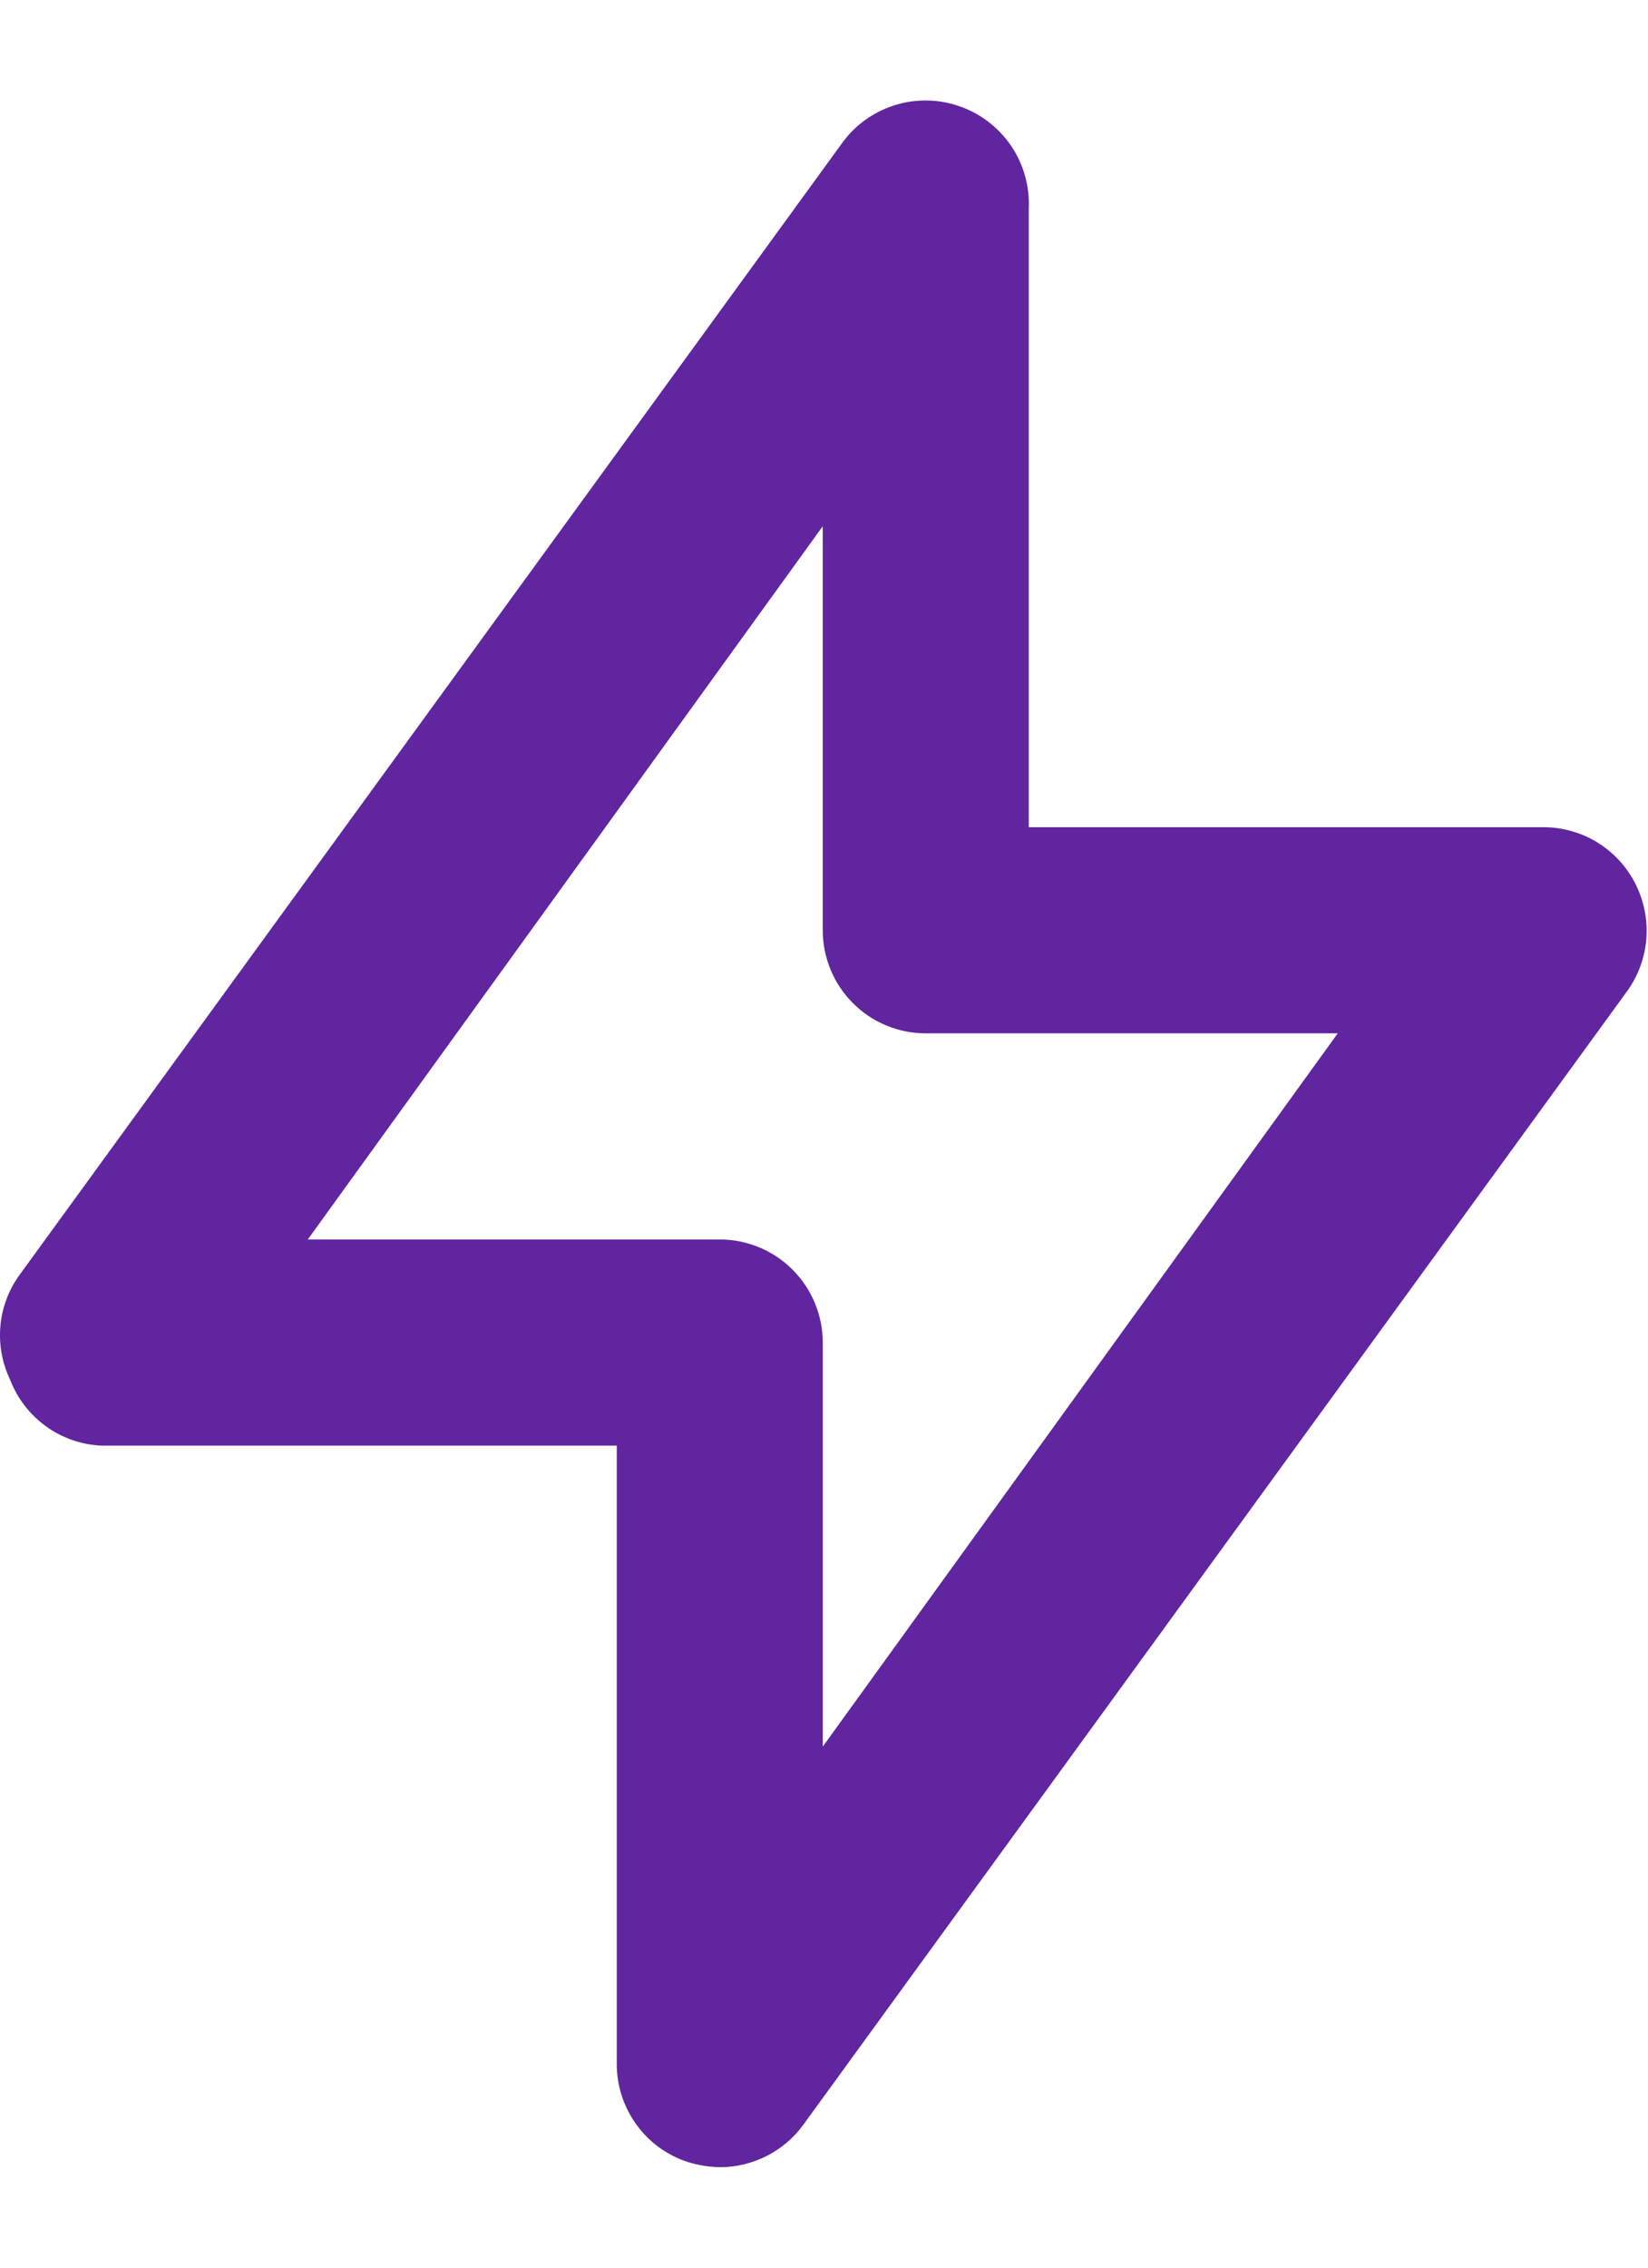 <svg width="16" height="22" viewBox="0 0 16 22" fill="none" xmlns="http://www.w3.org/2000/svg">
<path d="M15.878 8.575C15.795 8.41 15.667 8.271 15.51 8.174C15.353 8.077 15.172 8.026 14.988 8.025H9.988V2.025C9.998 1.806 9.937 1.589 9.812 1.408C9.687 1.228 9.507 1.093 9.298 1.025C9.097 0.959 8.88 0.958 8.679 1.023C8.478 1.088 8.302 1.214 8.178 1.385L0.178 12.385C0.077 12.53 0.017 12.699 0.003 12.874C-0.011 13.05 0.022 13.226 0.098 13.385C0.168 13.567 0.289 13.724 0.447 13.838C0.605 13.952 0.793 14.017 0.988 14.025H5.988V20.025C5.988 20.236 6.055 20.441 6.179 20.612C6.302 20.783 6.477 20.91 6.678 20.975C6.778 21.006 6.882 21.023 6.988 21.025C7.145 21.026 7.301 20.988 7.442 20.917C7.583 20.846 7.705 20.742 7.798 20.615L15.798 9.615C15.905 9.466 15.97 9.29 15.984 9.106C15.998 8.923 15.961 8.739 15.878 8.575ZM7.988 16.945V13.025C7.988 12.76 7.882 12.505 7.695 12.318C7.507 12.13 7.253 12.025 6.988 12.025H2.988L7.988 5.105V9.025C7.988 9.29 8.093 9.545 8.281 9.732C8.468 9.92 8.722 10.025 8.988 10.025H12.988L7.988 16.945Z" fill="#60259F"/>
</svg>

